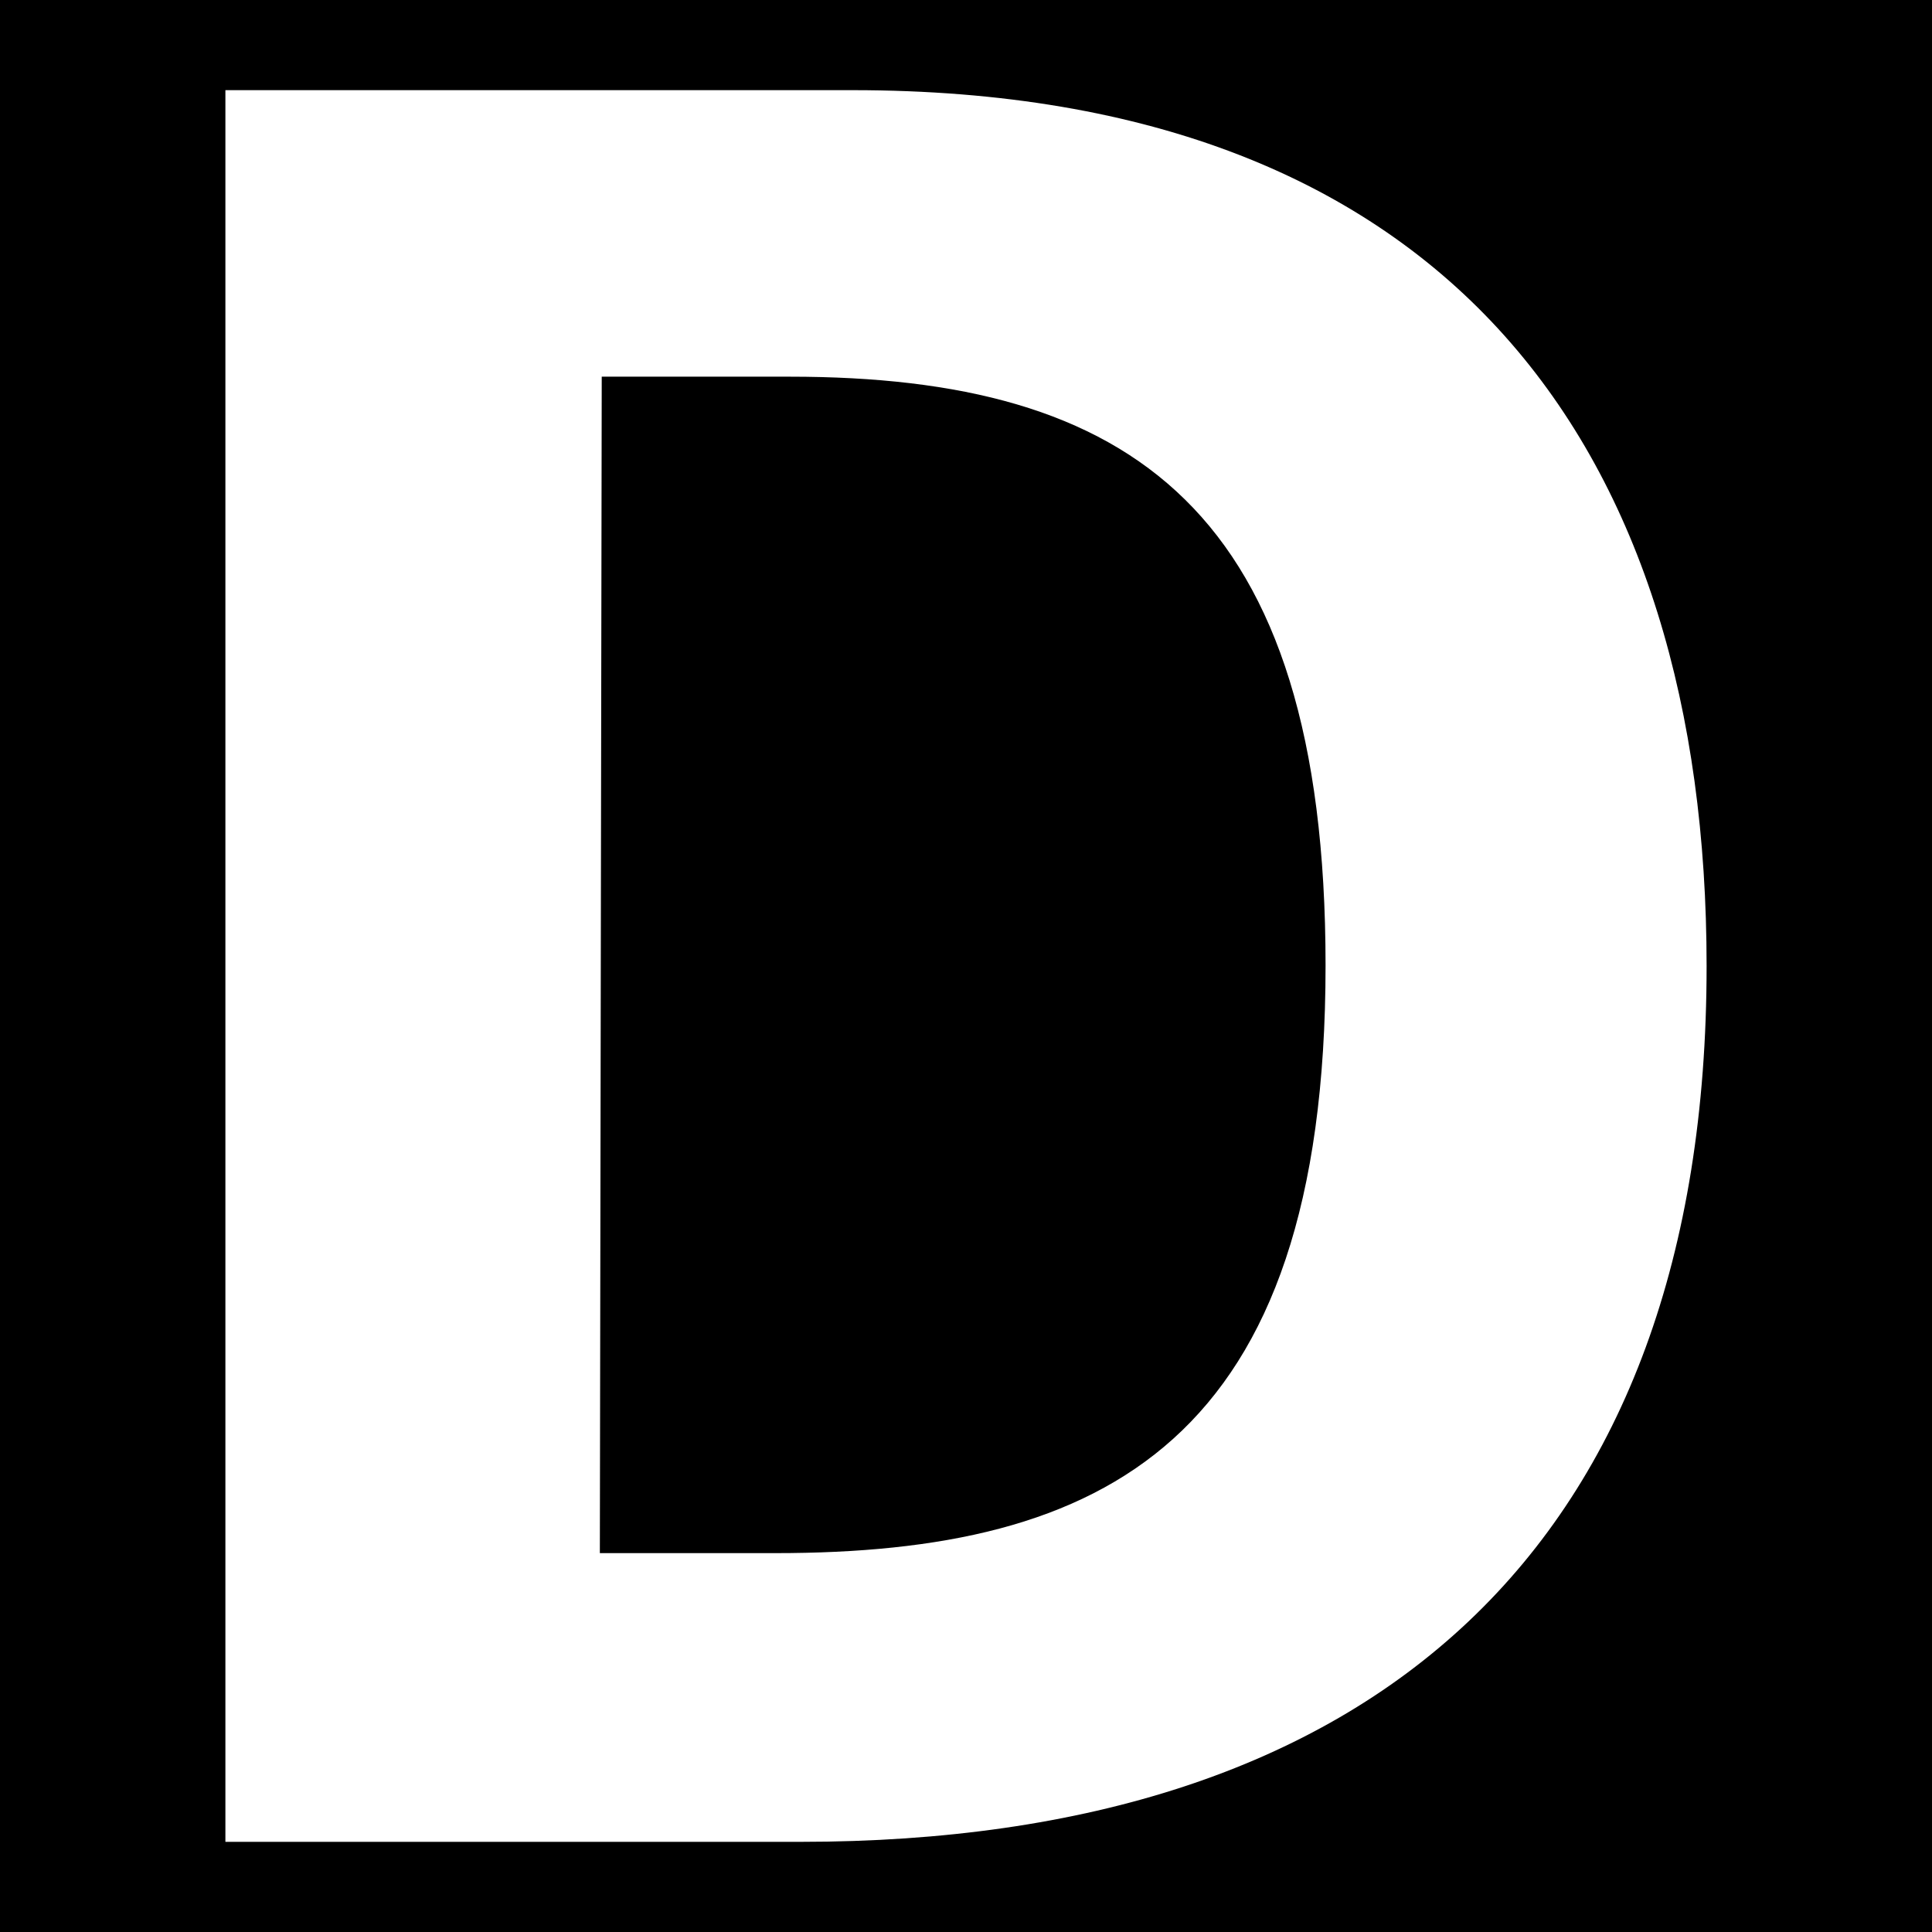 <?xml version="1.0" encoding="UTF-8"?>
<svg xmlns="http://www.w3.org/2000/svg" width="300" height="300" viewBox="0 0 300 300" fill="none">
  <g clip-path="url(#clip0_10059_484)">
    <path fill-rule="evenodd" clip-rule="evenodd" d="M300 0H0V300H300V0ZM132.396 14H35V286H124.312C213.332 286 265 240.051 265 150C265 70.391 225.555 14 132.396 14ZM120.416 241.169H93.145L93.437 58.491H122.656C175.347 58.491 205.832 78.891 205.832 149.903C205.832 224.169 171.305 241.169 120.416 241.169Z" fill="black"></path>
  </g>
  <defs>
    <clipPath id="clip0_10059_484">
      <rect width="300" height="300" fill="white"></rect>
    </clipPath>
  </defs>
</svg>
